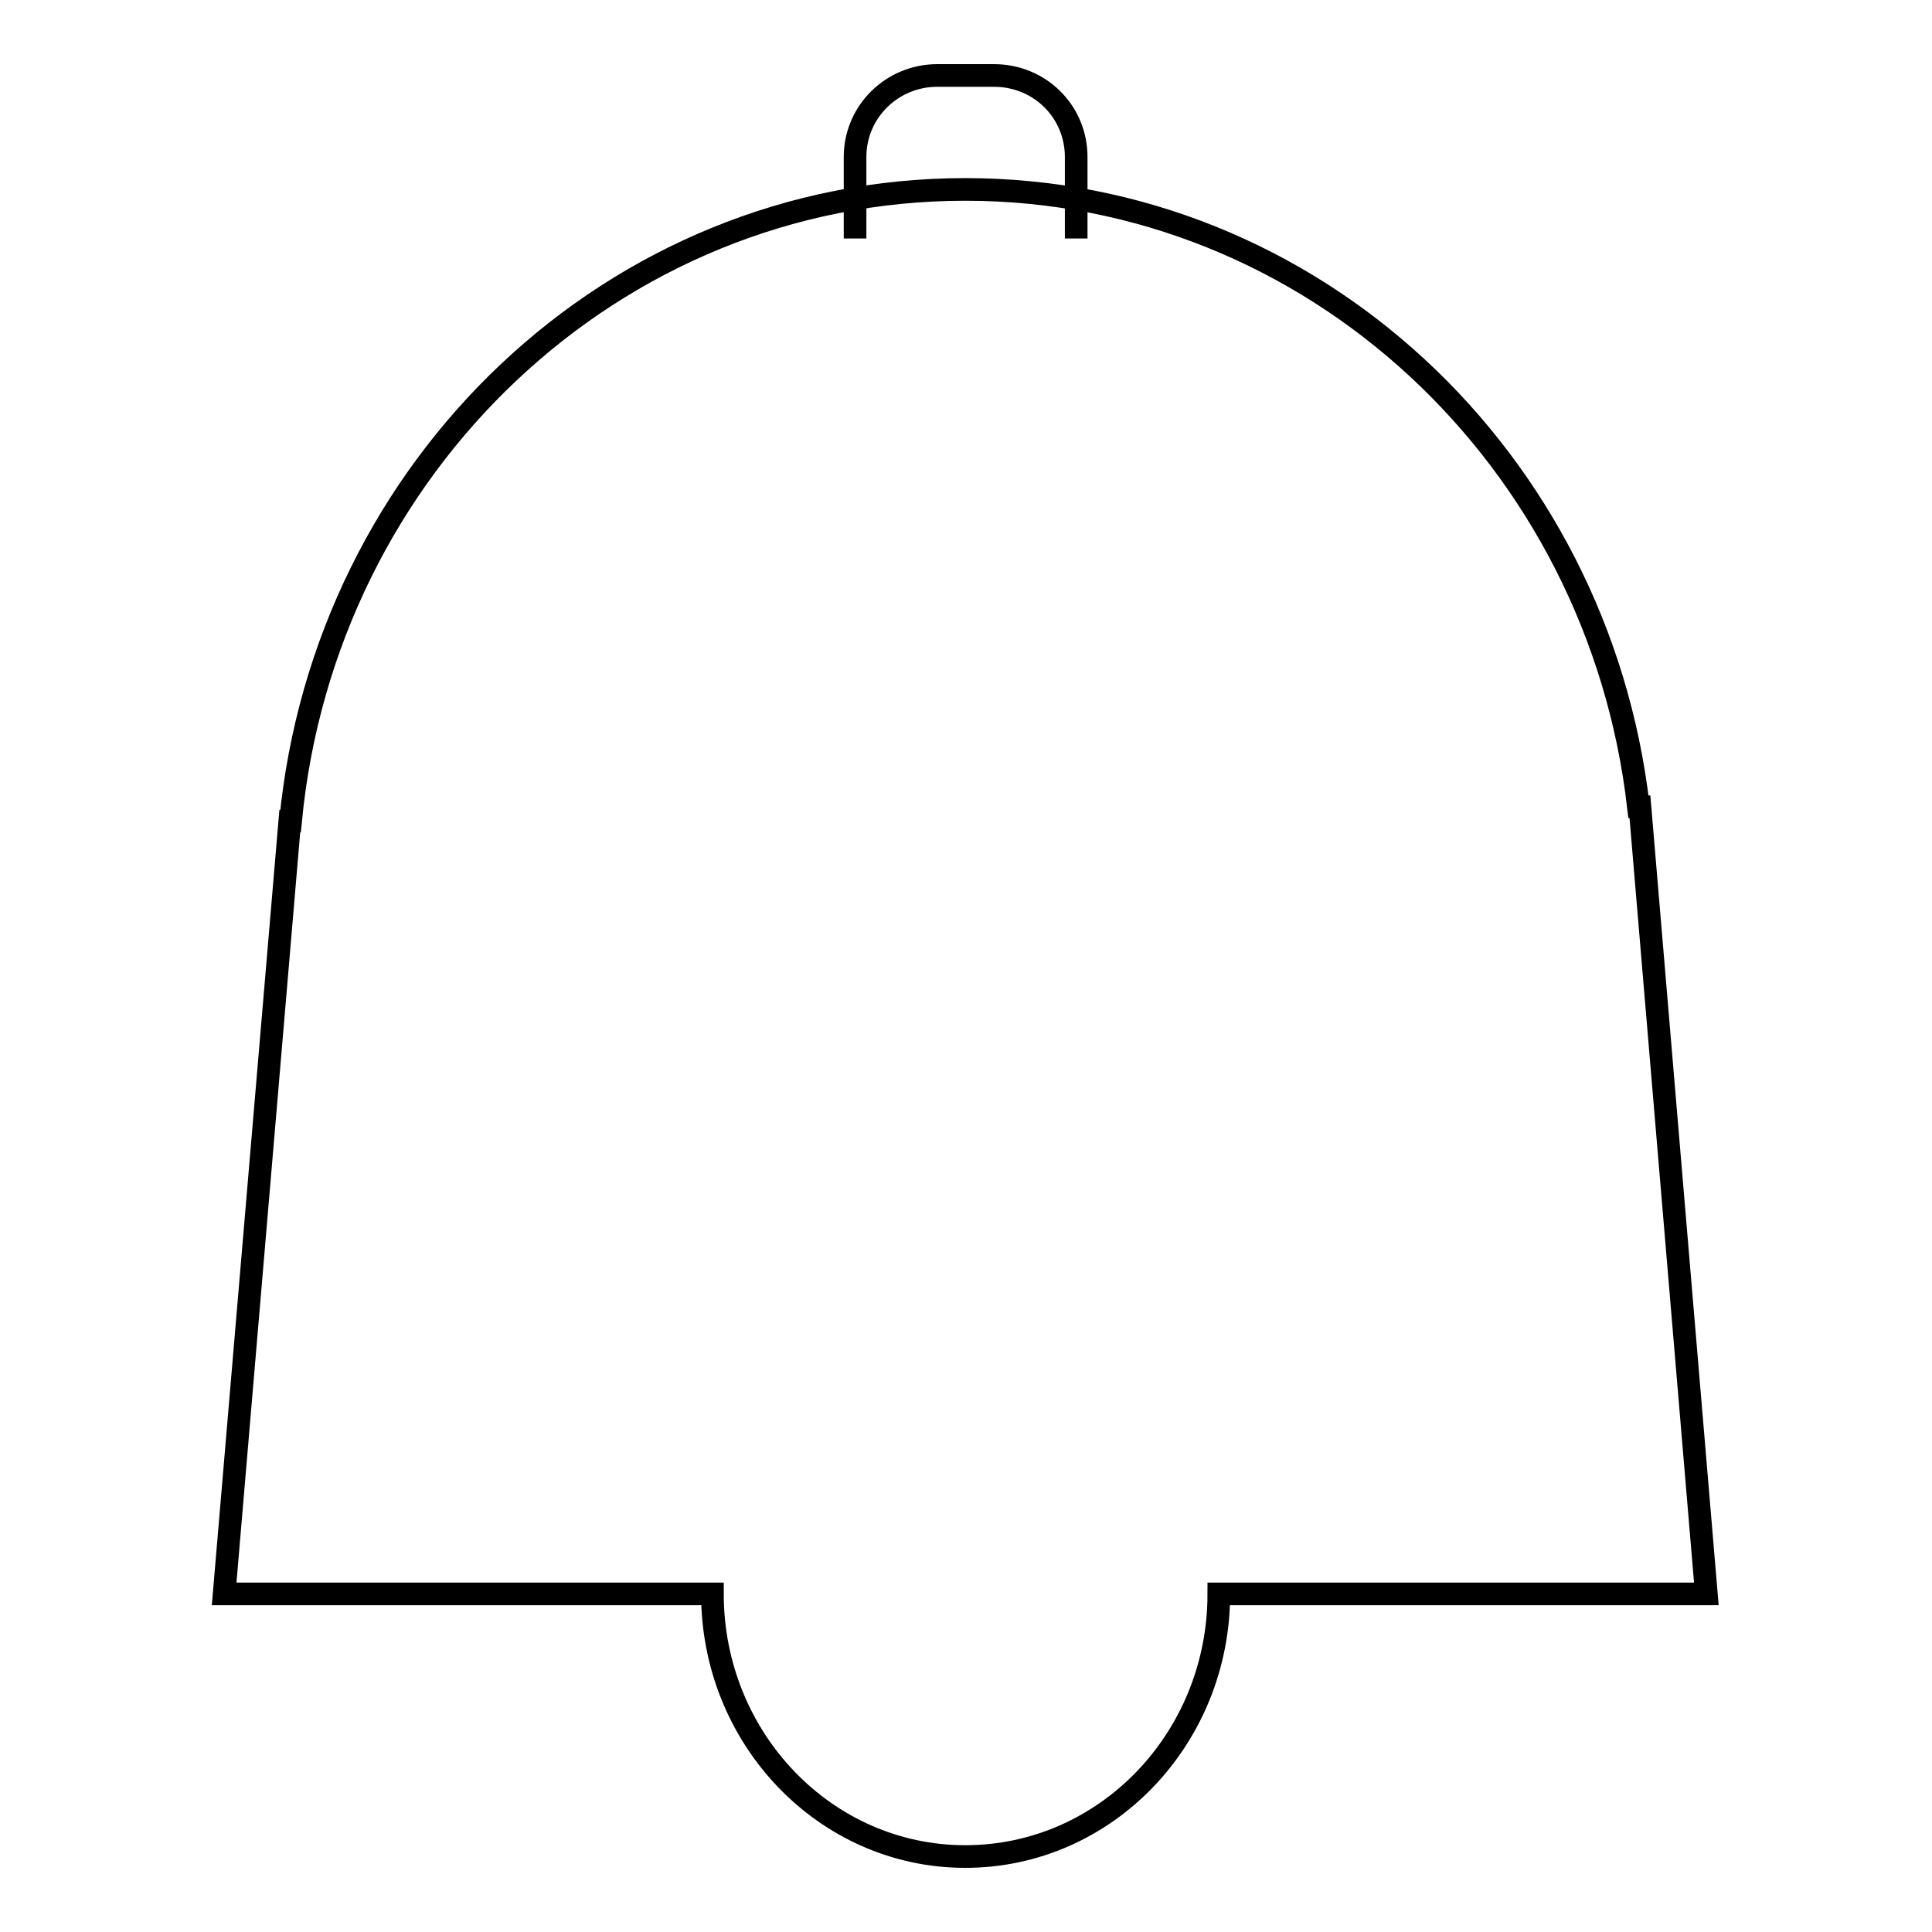 <?xml version="1.0" encoding="utf-8"?>
<!-- Svg Vector Icons : http://www.onlinewebfonts.com/icon -->
<!DOCTYPE svg PUBLIC "-//W3C//DTD SVG 1.1//EN" "http://www.w3.org/Graphics/SVG/1.1/DTD/svg11.dtd">
<svg version="1.1" xmlns="http://www.w3.org/2000/svg" xmlns:xlink="http://www.w3.org/1999/xlink" x="0px" y="0px" viewBox="0 0 256 256" enable-background="new 0 0 256 256" xml:space="preserve">
<g><g><path stroke-width="3" fill-opacity="0" stroke="#000000"  d="M142.6,31.6c0,0,0-4.8,0-10.8l0,0c0-6-4.8-10.8-10.9-10.8h-7.5c-6,0-10.9,4.8-10.9,10.8v10.8"/><path stroke-width="3" fill-opacity="0" stroke="#000000"  d="M94.4,211.2H29.7l8.7-102.4h0.1c4.5-47,42.8-83.7,89.4-83.7c46,0,83.9,35.7,89.2,81.8l0,0h0.2l8.8,104.3h-64.6c0,19.2-15,34.8-33.6,34.8C109.4,246,94.4,230.4,94.4,211.2z"/></g></g>
</svg>